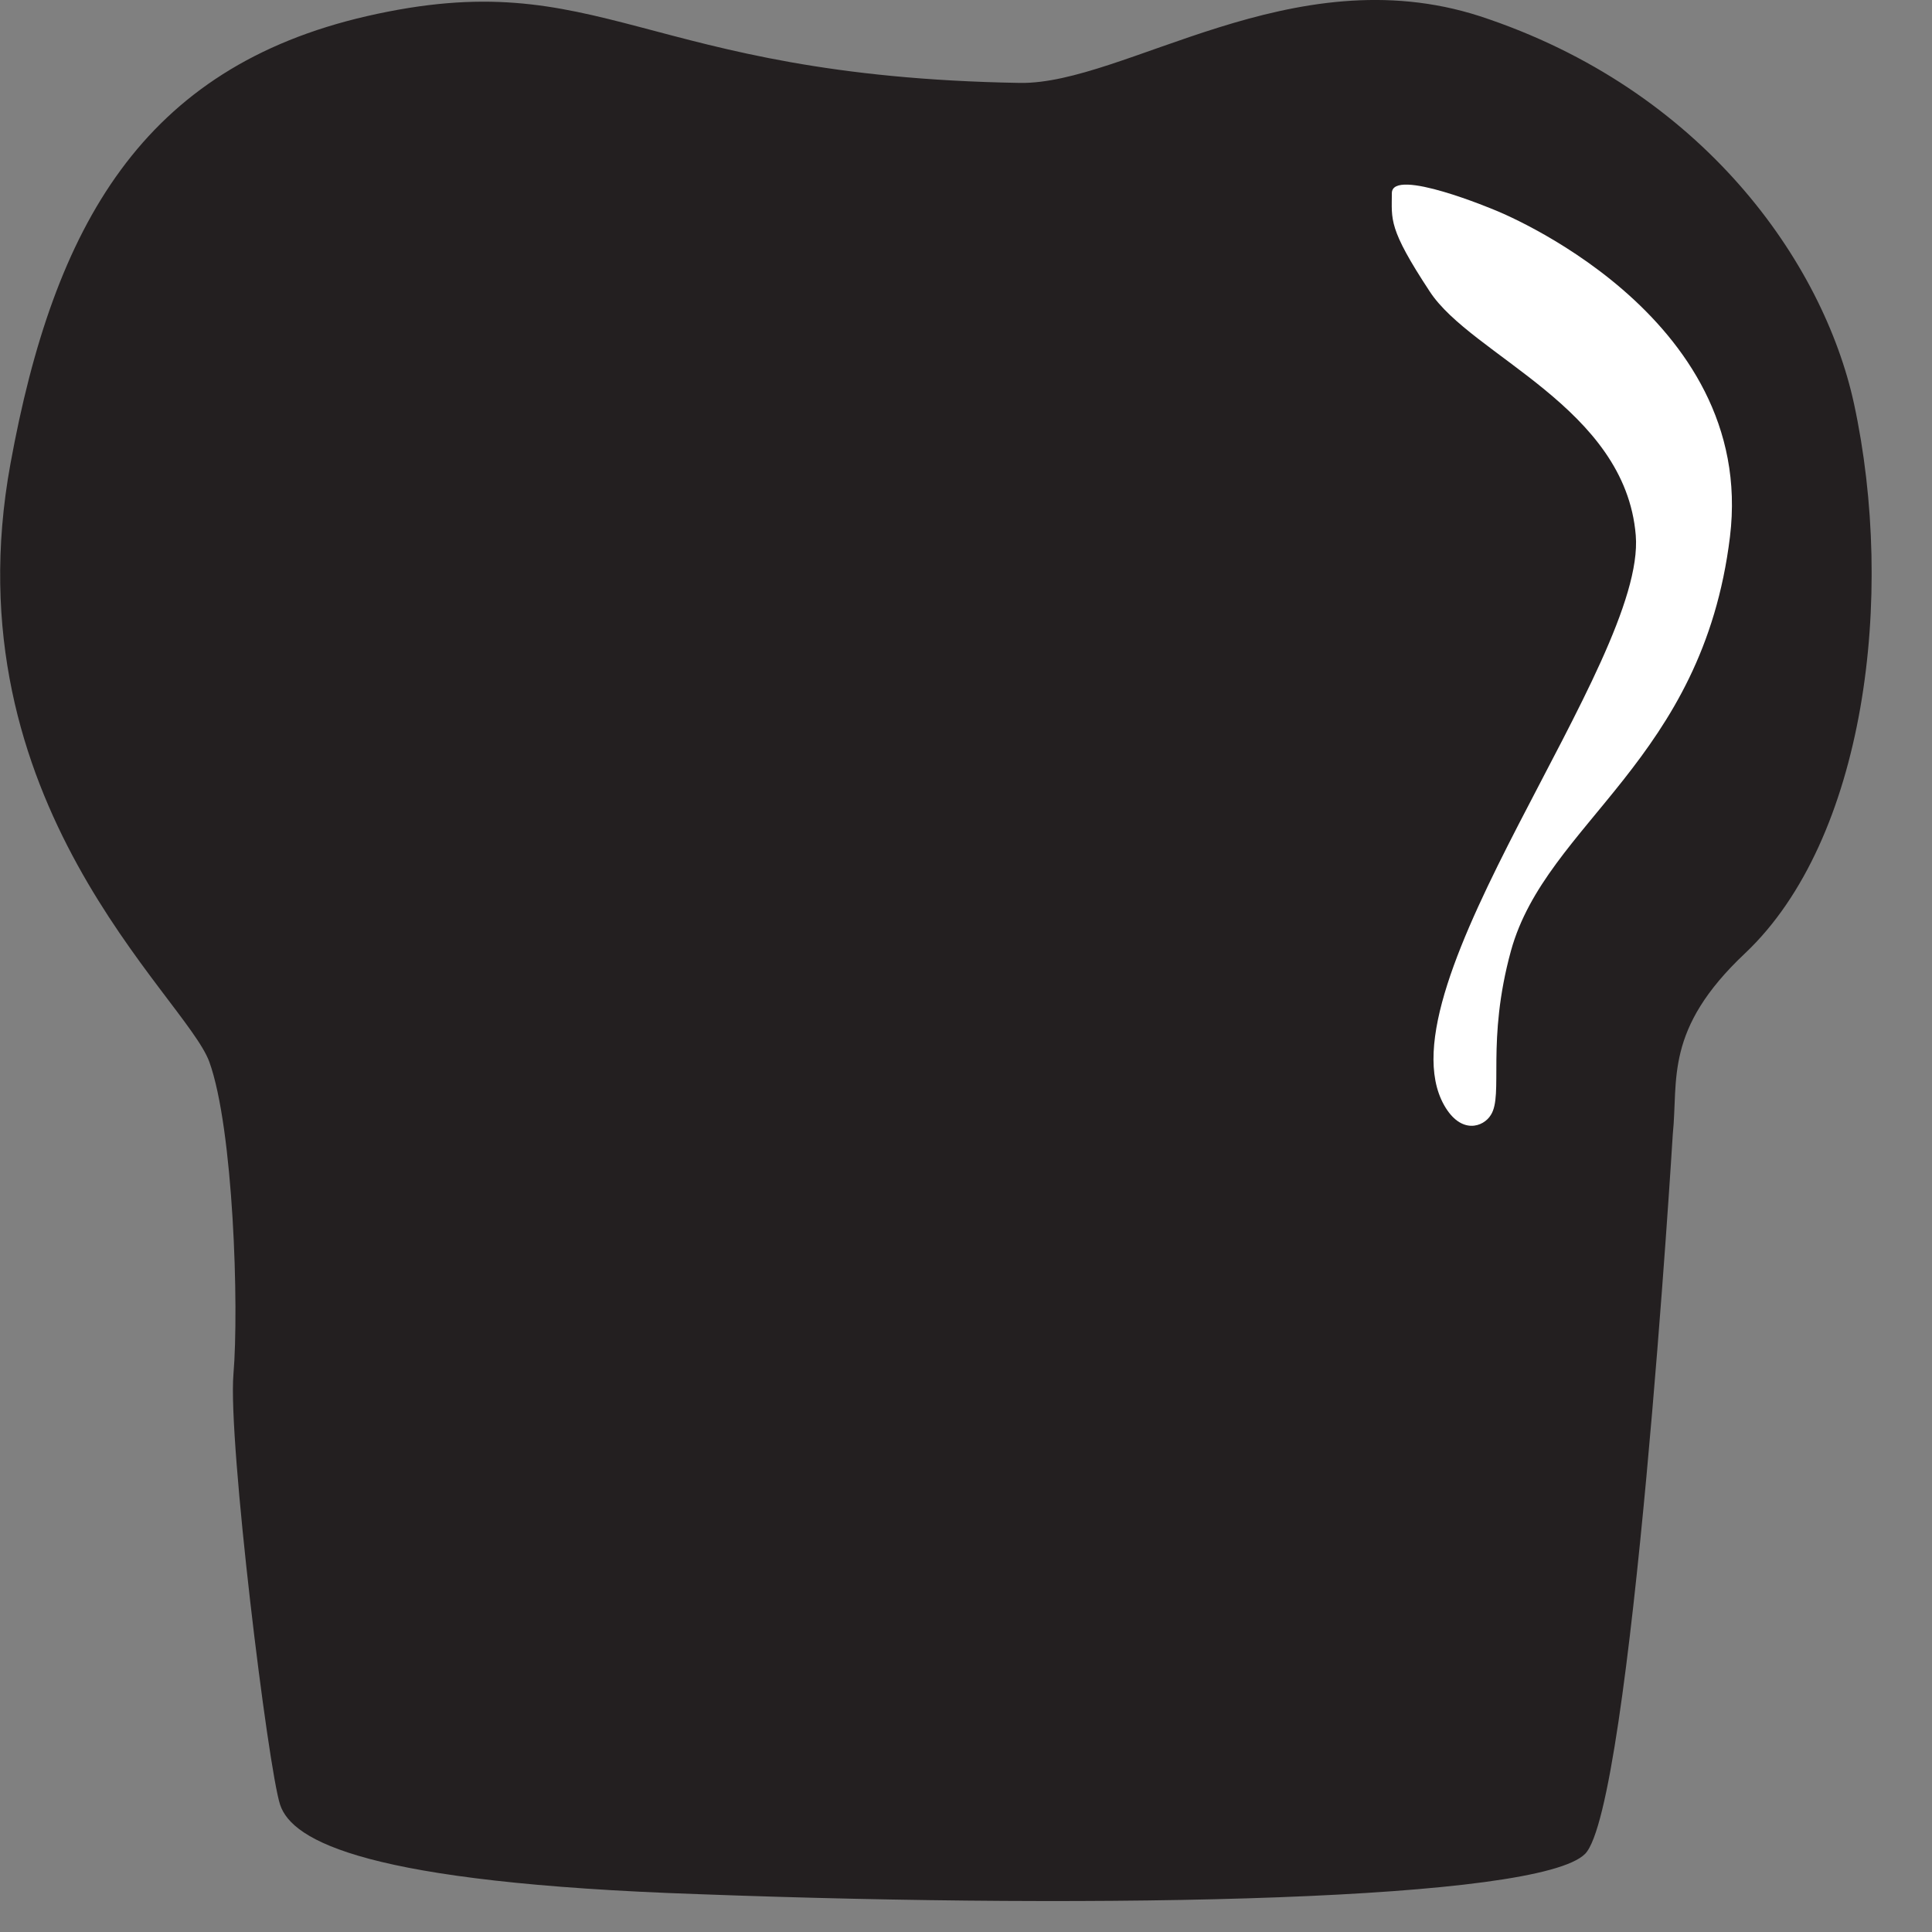 <svg width="24" height="24" viewBox="0 0 24 24" fill="none" xmlns="http://www.w3.org/2000/svg">
<rect x="0" y="0" width="24" height="24" fill="#808080" stroke="none"/>
<g id="Layer_2" clip-path="url(#clip0_218_735)">
<path id="Vector" d="M23.03 5.01C22.65 3.27 21.16 1.11 18.38 0.2C16.05 -0.55 13.97 1.05 12.67 1.03C7.94 0.95 7.49 -0.47 4.56 0.2C1.77 0.84 0.67 2.8 0.13 5.76C-0.64 9.97 2.3 12.37 2.6 13.19C2.9 14.02 2.97 16.24 2.9 17.07C2.83 17.9 3.33 21.97 3.48 22.42C3.63 22.87 4.55 23.39 8.68 23.53C13.78 23.72 19.11 23.61 19.69 23.03C20.27 22.45 20.78 14.09 20.78 14.09C20.85 13.41 20.67 12.79 21.68 11.84C23.17 10.43 23.55 7.41 23.03 5.01Z" fill="#231F20"/>
<path id="Vector_2" d="M21.49 6.67C21.15 9.45 19.21 10.22 18.77 11.81C18.46 12.94 18.68 13.6 18.52 13.85C18.43 14 18.15 14.1 17.94 13.73C17.11 12.26 20.45 8.24 20.32 6.65C20.19 5.06 18.28 4.42 17.76 3.62C17.24 2.83 17.29 2.73 17.29 2.4C17.29 2.07 18.57 2.61 18.57 2.61C18.57 2.61 21.83 3.89 21.49 6.67Z" fill="white"/>
</g>
<defs>
<clipPath id="clip0_218_735">
<rect width="23.25" height="23.62" fill="white"/>
</clipPath>
</defs>
</svg>
